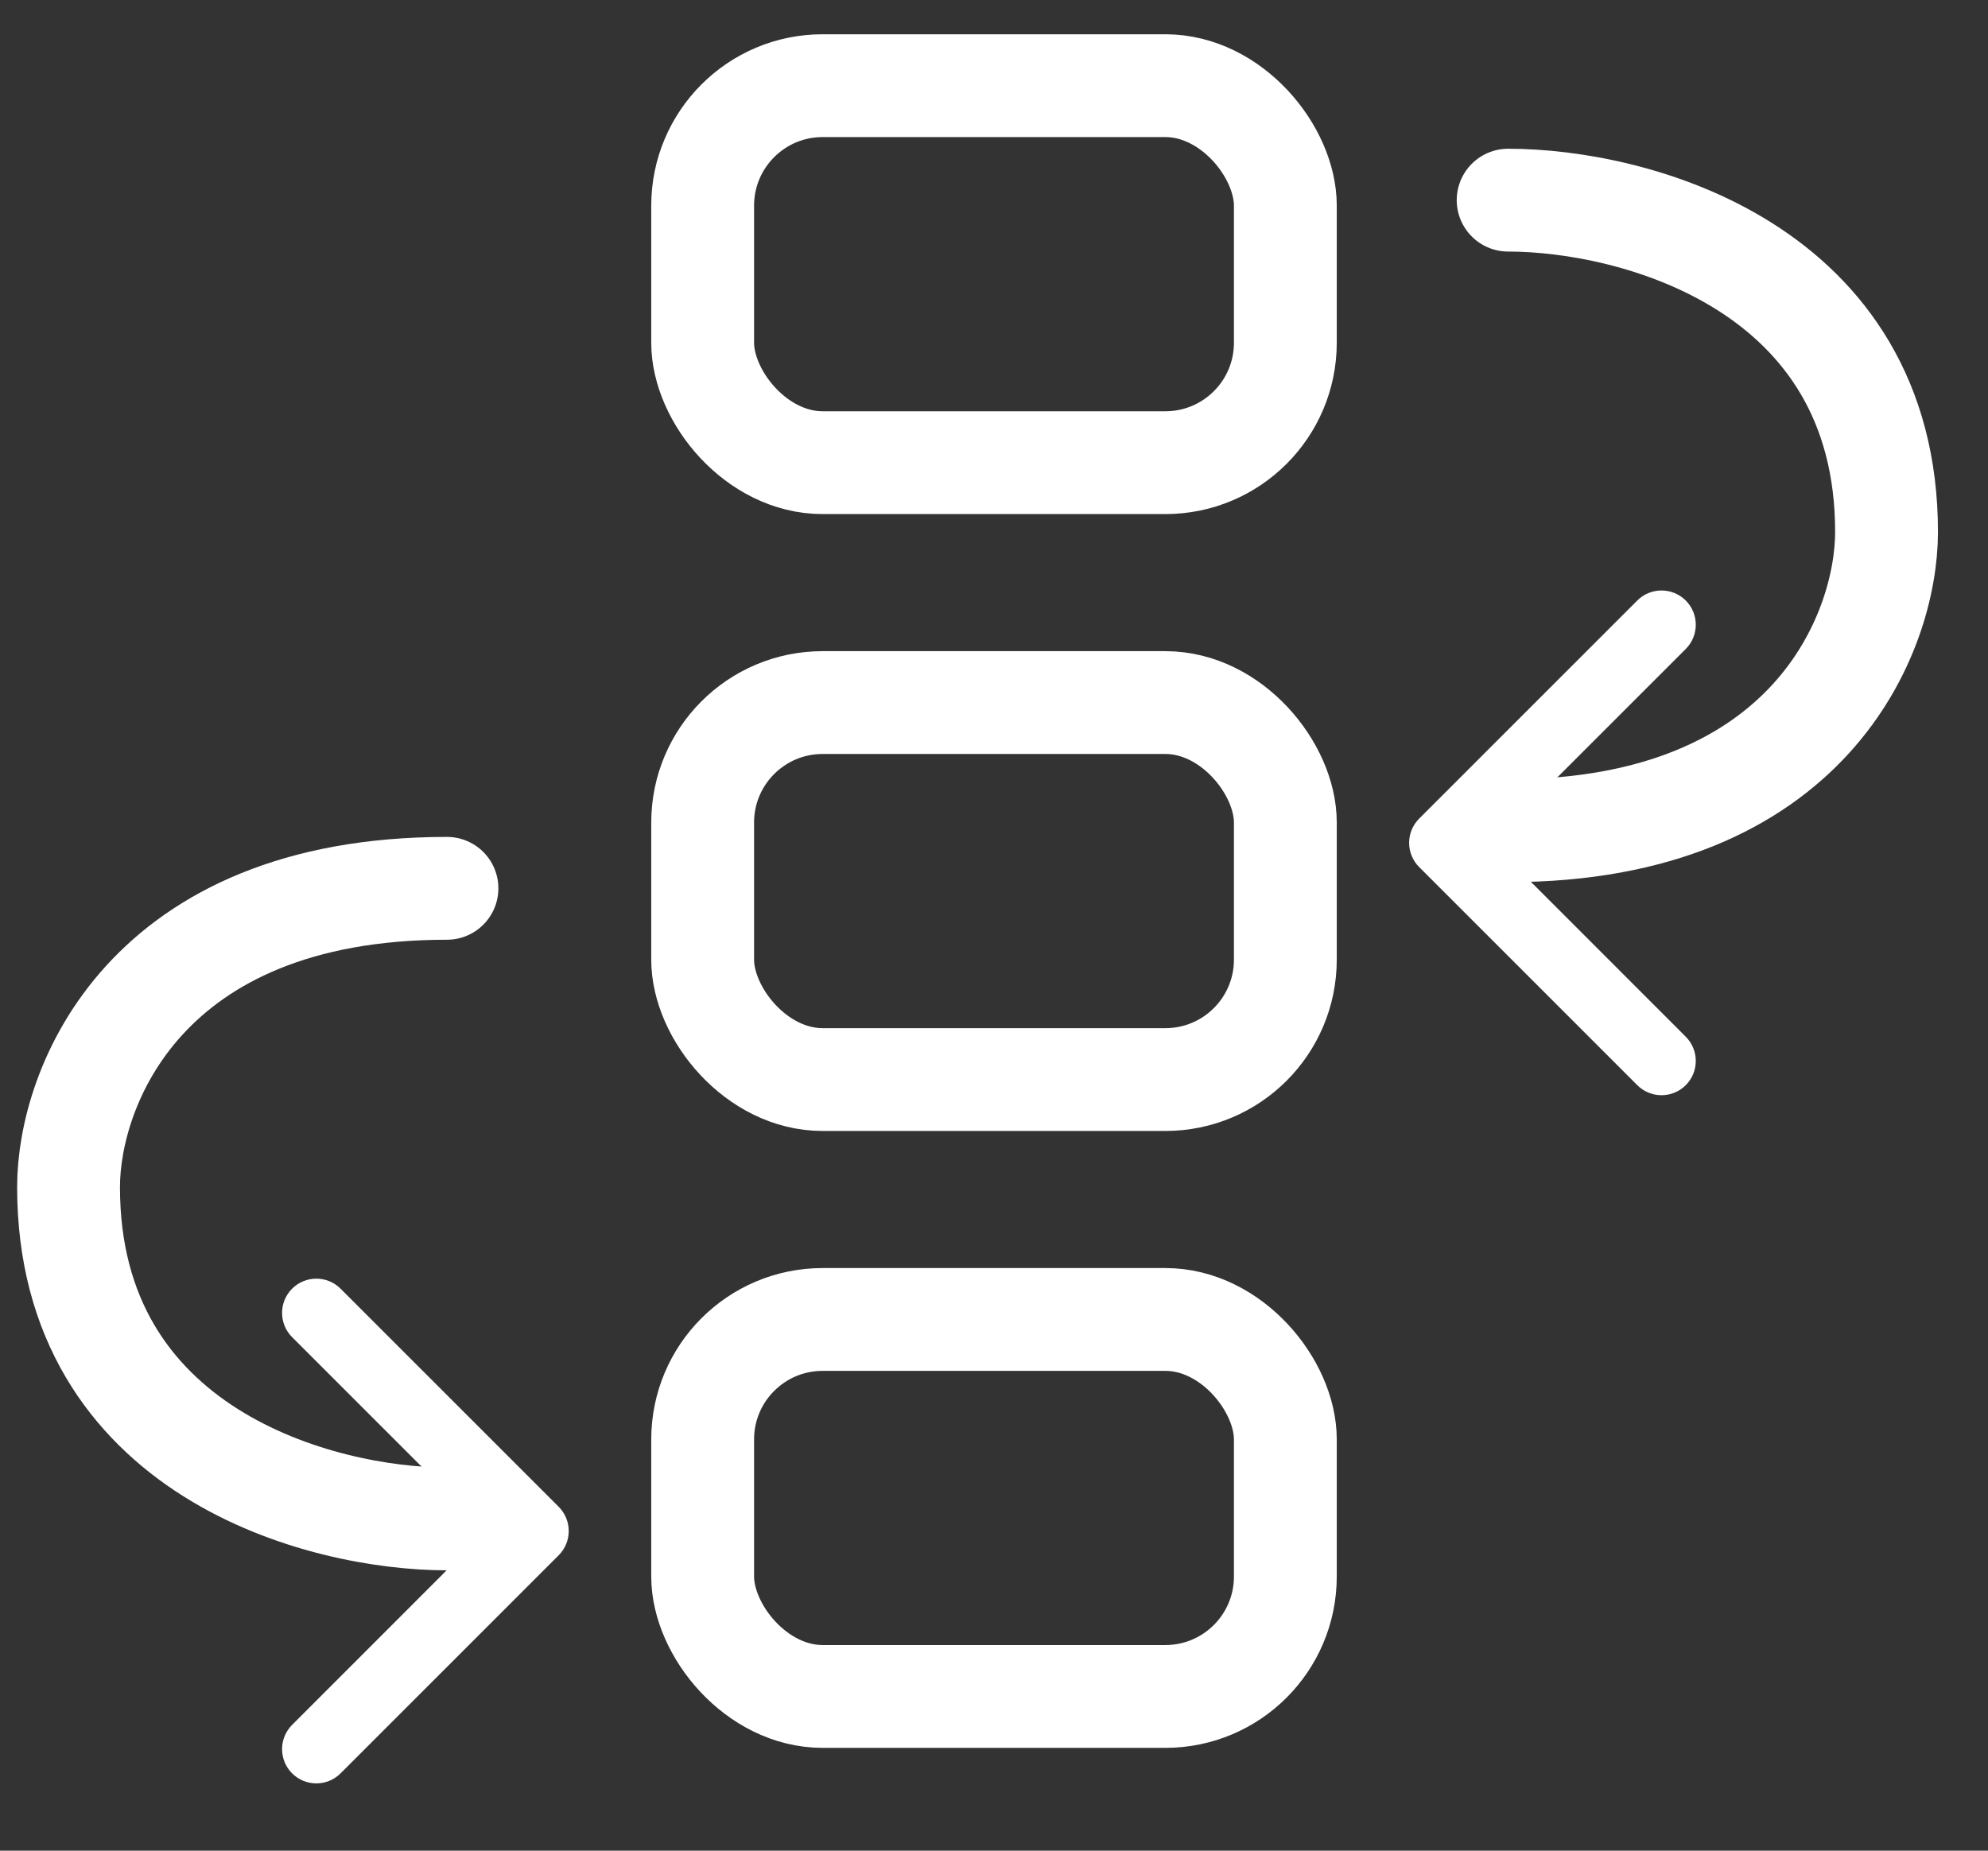 <svg width="29" height="27" viewBox="0 0 29 27" fill="none" xmlns="http://www.w3.org/2000/svg">
<rect x="0" y="0" width="29" height="27" fill="#333333" stroke="none"/>
<path d="M8.15 22.69C8.345 22.495 8.345 22.178 8.15 21.983L4.968 18.801C4.773 18.606 4.456 18.606 4.261 18.801C4.066 18.996 4.066 19.313 4.261 19.508L7.089 22.336L4.261 25.165C4.066 25.36 4.066 25.677 4.261 25.872C4.456 26.067 4.773 26.067 4.968 25.872L8.15 22.69ZM6.495 22.836L7.797 22.836L7.797 21.836L6.495 21.836L6.495 22.836Z" fill="white"/>
<path d="M6.52 22.16C4.68 22.16 1 21.192 1 17.318C1 15.865 2.104 12.96 6.52 12.96" stroke="white" stroke-width="1.5" stroke-linecap="round"/>
<path d="M20.702 11.943C20.507 12.138 20.507 12.455 20.702 12.65L23.884 15.832C24.079 16.027 24.396 16.027 24.591 15.832C24.786 15.637 24.786 15.32 24.591 15.125L21.763 12.296L24.591 9.468C24.786 9.273 24.786 8.956 24.591 8.761C24.396 8.566 24.079 8.566 23.884 8.761L20.702 11.943ZM22.357 11.796L21.056 11.796L21.056 12.796L22.357 12.796L22.357 11.796Z" fill="white"/>
<path d="M22 2.92C23.84 2.92 27.52 3.888 27.52 7.762C27.52 9.215 26.416 12.12 22 12.12" stroke="white" stroke-width="1.5" stroke-linecap="round"/>
<rect x="10.25" y="1.25" width="8.5" height="5.5" rx="1.75" stroke="white" stroke-width="1.5"/>
<rect x="10.25" y="10.25" width="8.5" height="5.5" rx="1.75" stroke="white" stroke-width="1.5"/>
<rect x="10.25" y="19.25" width="8.5" height="5.5" rx="1.75" stroke="white" stroke-width="1.5"/>
</svg>
